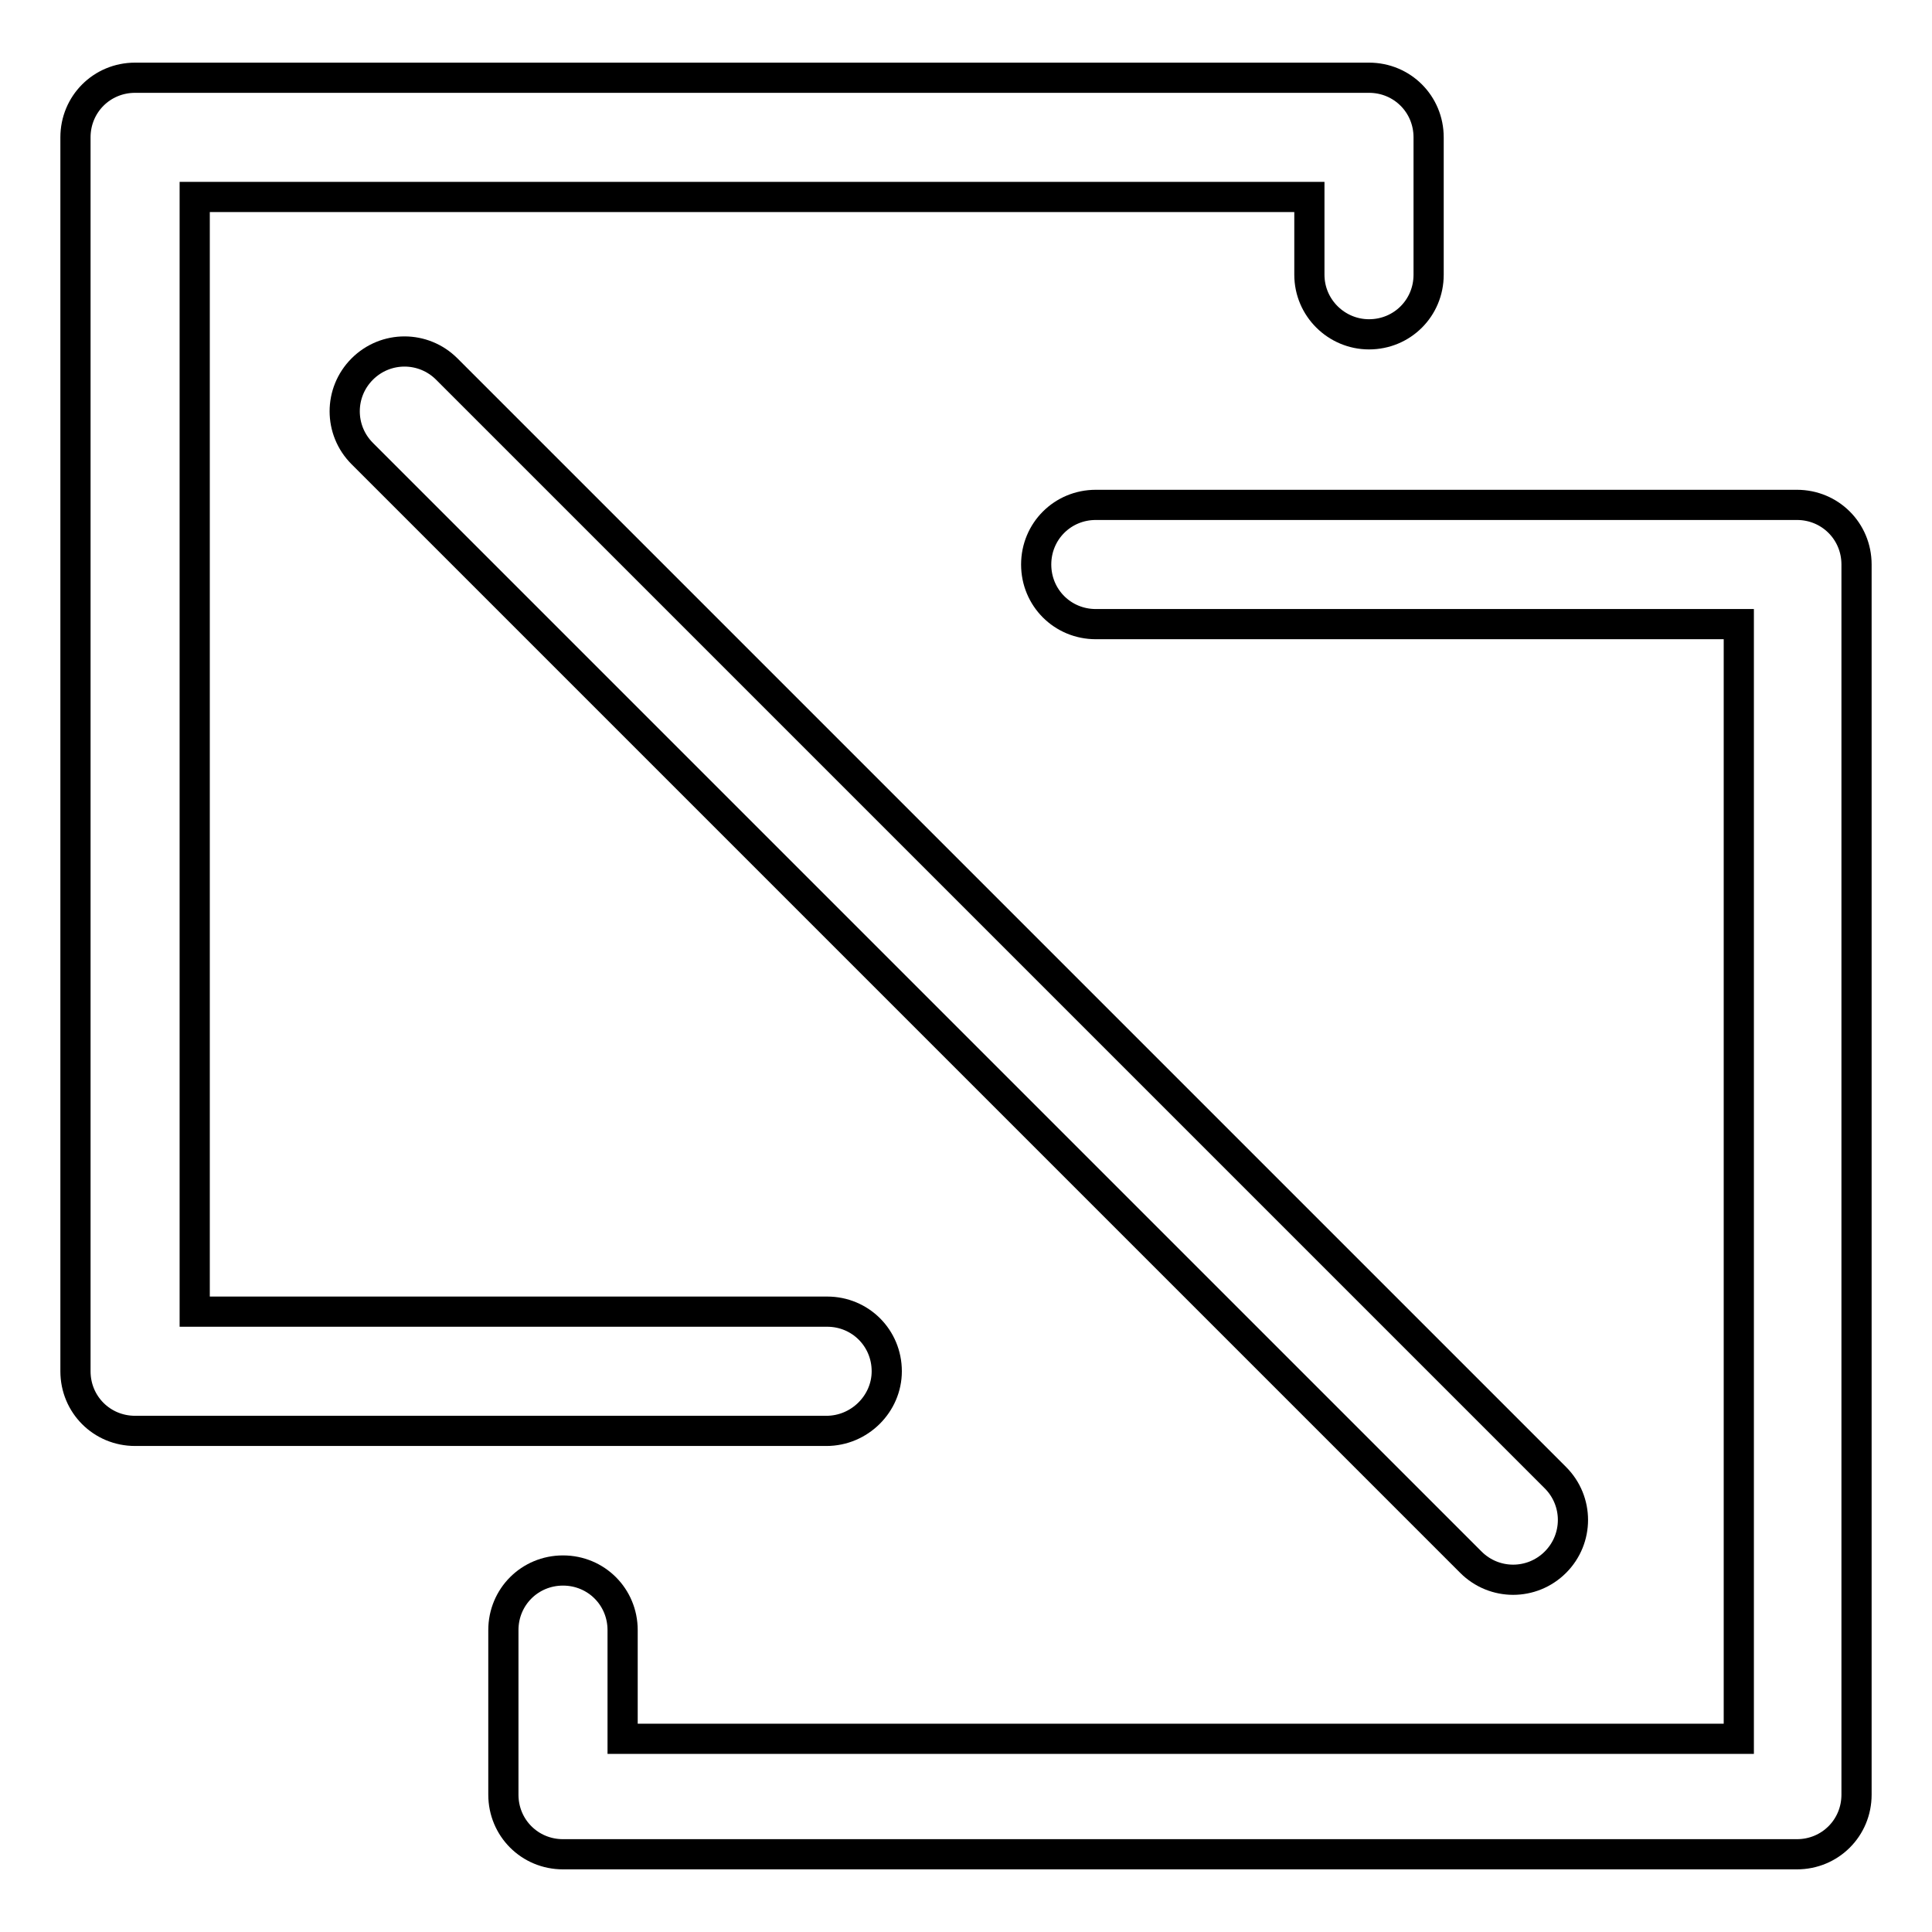 <?xml version="1.0" encoding="utf-8"?>
<!-- Svg Vector Icons : http://www.onlinewebfonts.com/icon -->
<!DOCTYPE svg PUBLIC "-//W3C//DTD SVG 1.1//EN" "http://www.w3.org/Graphics/SVG/1.1/DTD/svg11.dtd">
<svg version="1.1" xmlns="http://www.w3.org/2000/svg" xmlns:xlink="http://www.w3.org/1999/xlink" x="0px" y="0px" viewBox="0 0 256 256" enable-background="new 0 0 256 256" xml:space="preserve">
<g> <path stroke-width="4" fill-opacity="0" stroke="#000000"  d="M117.5,181.7c0-4.4-3.5-7.9-7.9-7.9H25.8V26.1h147.7v10.3c0,4.4,3.6,7.9,7.9,7.9c4.4,0,7.9-3.5,7.9-7.9 V18.2c0-4.4-3.5-7.9-7.9-7.9H17.9c-4.4,0-7.9,3.5-7.9,7.9v163.5c0,4.4,3.5,7.9,7.9,7.9h91.6C113.9,189.6,117.5,186,117.5,181.7z"/> <path stroke-width="4" fill-opacity="0" stroke="#000000"  d="M238.1,66.9h-92.9c-4.4,0-7.9,3.5-7.9,7.9c0,4.4,3.5,7.9,7.9,7.9h85.2v147.7H82.5V216 c0-4.4-3.5-7.9-7.9-7.9c-4.4,0-7.9,3.5-7.9,7.9v21.8c0,4.4,3.5,7.9,7.9,7.9h163.5c4.4,0,7.9-3.5,7.9-7.9v-163 C246,70.4,242.5,66.9,238.1,66.9L238.1,66.9z"/> <path stroke-width="4" fill-opacity="0" stroke="#000000"  d="M48,60.1L194.9,207c3.1,3.1,8.1,3.1,11.2,0c3.1-3.1,3.1-8.1,0-11.2L59.2,48.9c-3.1-3.1-8.1-3.1-11.2,0 C44.9,52,44.9,57,48,60.1z"/></g>
</svg>